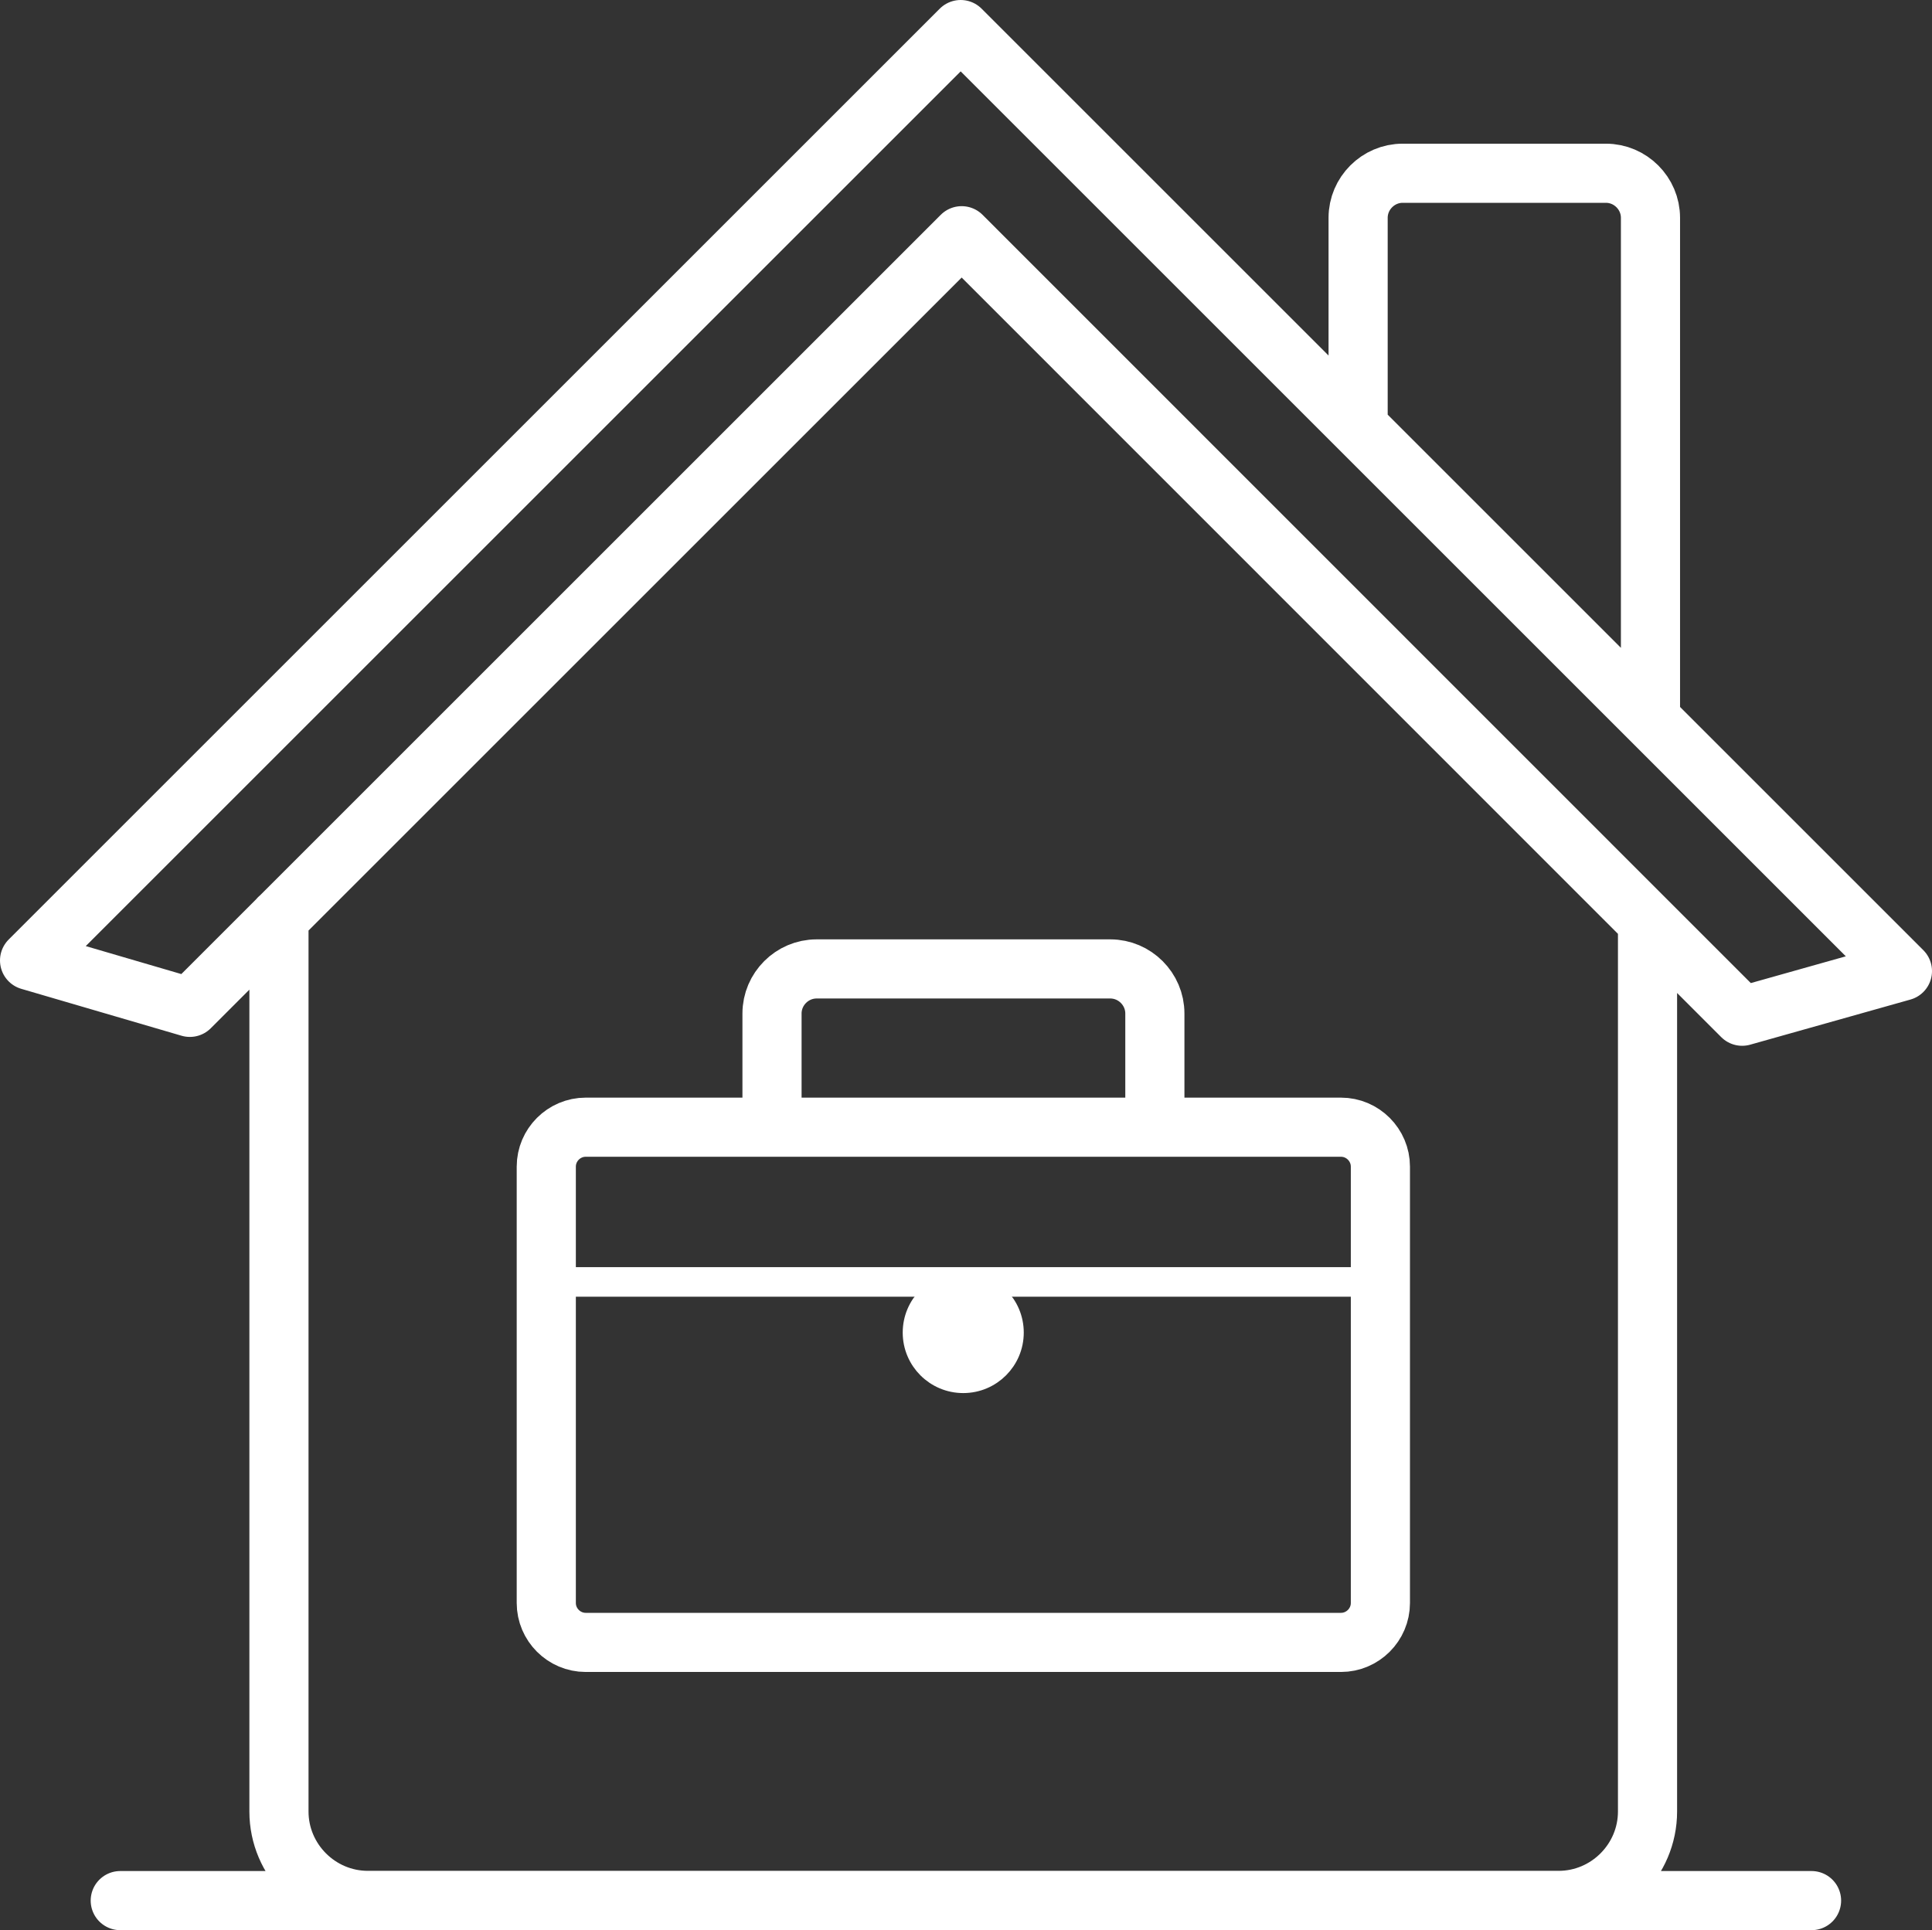 <?xml version="1.0" encoding="UTF-8"?>
<svg id="Layer_1" data-name="Layer 1" xmlns="http://www.w3.org/2000/svg" viewBox="0 0 98 97.93">
  <rect x="0" y="0" width="98" height="97.93" fill="#333333" stroke="none"/>
  <defs>
    <style>
      .cls-1 {
        stroke-width: 1.5px;
      }

      .cls-1, .cls-2 {
        fill: none;
        stroke-linecap: round;
        stroke-linejoin: round;
      }

      .cls-1, .cls-2, .cls-3 {
        stroke: #fff;
      }

      .cls-2 {
        stroke-width: 3px;
      }

      .cls-3 {
        fill: #fff;
        stroke-miterlimit: 10;
      }
    </style>
  </defs>
  <path class="cls-2" d="M6.1,96.43h85.79M14.15,46.58v45.33c0,2.48,2.03,4.51,4.51,4.51h60.4c2.48,0,4.51-2.03,4.51-4.51v-45.07M68.89,21.66v-10.61c0-1.24,1.02-2.26,2.26-2.26h10.31c1.24,0,2.26,1.02,2.26,2.26v25.43M9.63,51.11l-8.13-2.38L48.73,1.5l47.77,47.77-8.13,2.29L48.78,11.96,9.63,51.11ZM68.02,83.33H29.71c-1.1,0-2-.9-2-2v-22.14c0-1.1.9-2,2-2h38.31c1.1,0,2,.9,2,2v22.14c0,1.1-.9,2-2,2ZM39.16,57.19v-5.77c0-1.24,1.02-2.26,2.26-2.26h14.9c1.24,0,2.26,1.02,2.26,2.26v5.77"/>
  <line class="cls-1" x1="27.71" y1="65.04" x2="70.02" y2="65.04"/>
  <circle class="cls-3" cx="48.86" cy="67.61" r="2.57"/>
</svg>